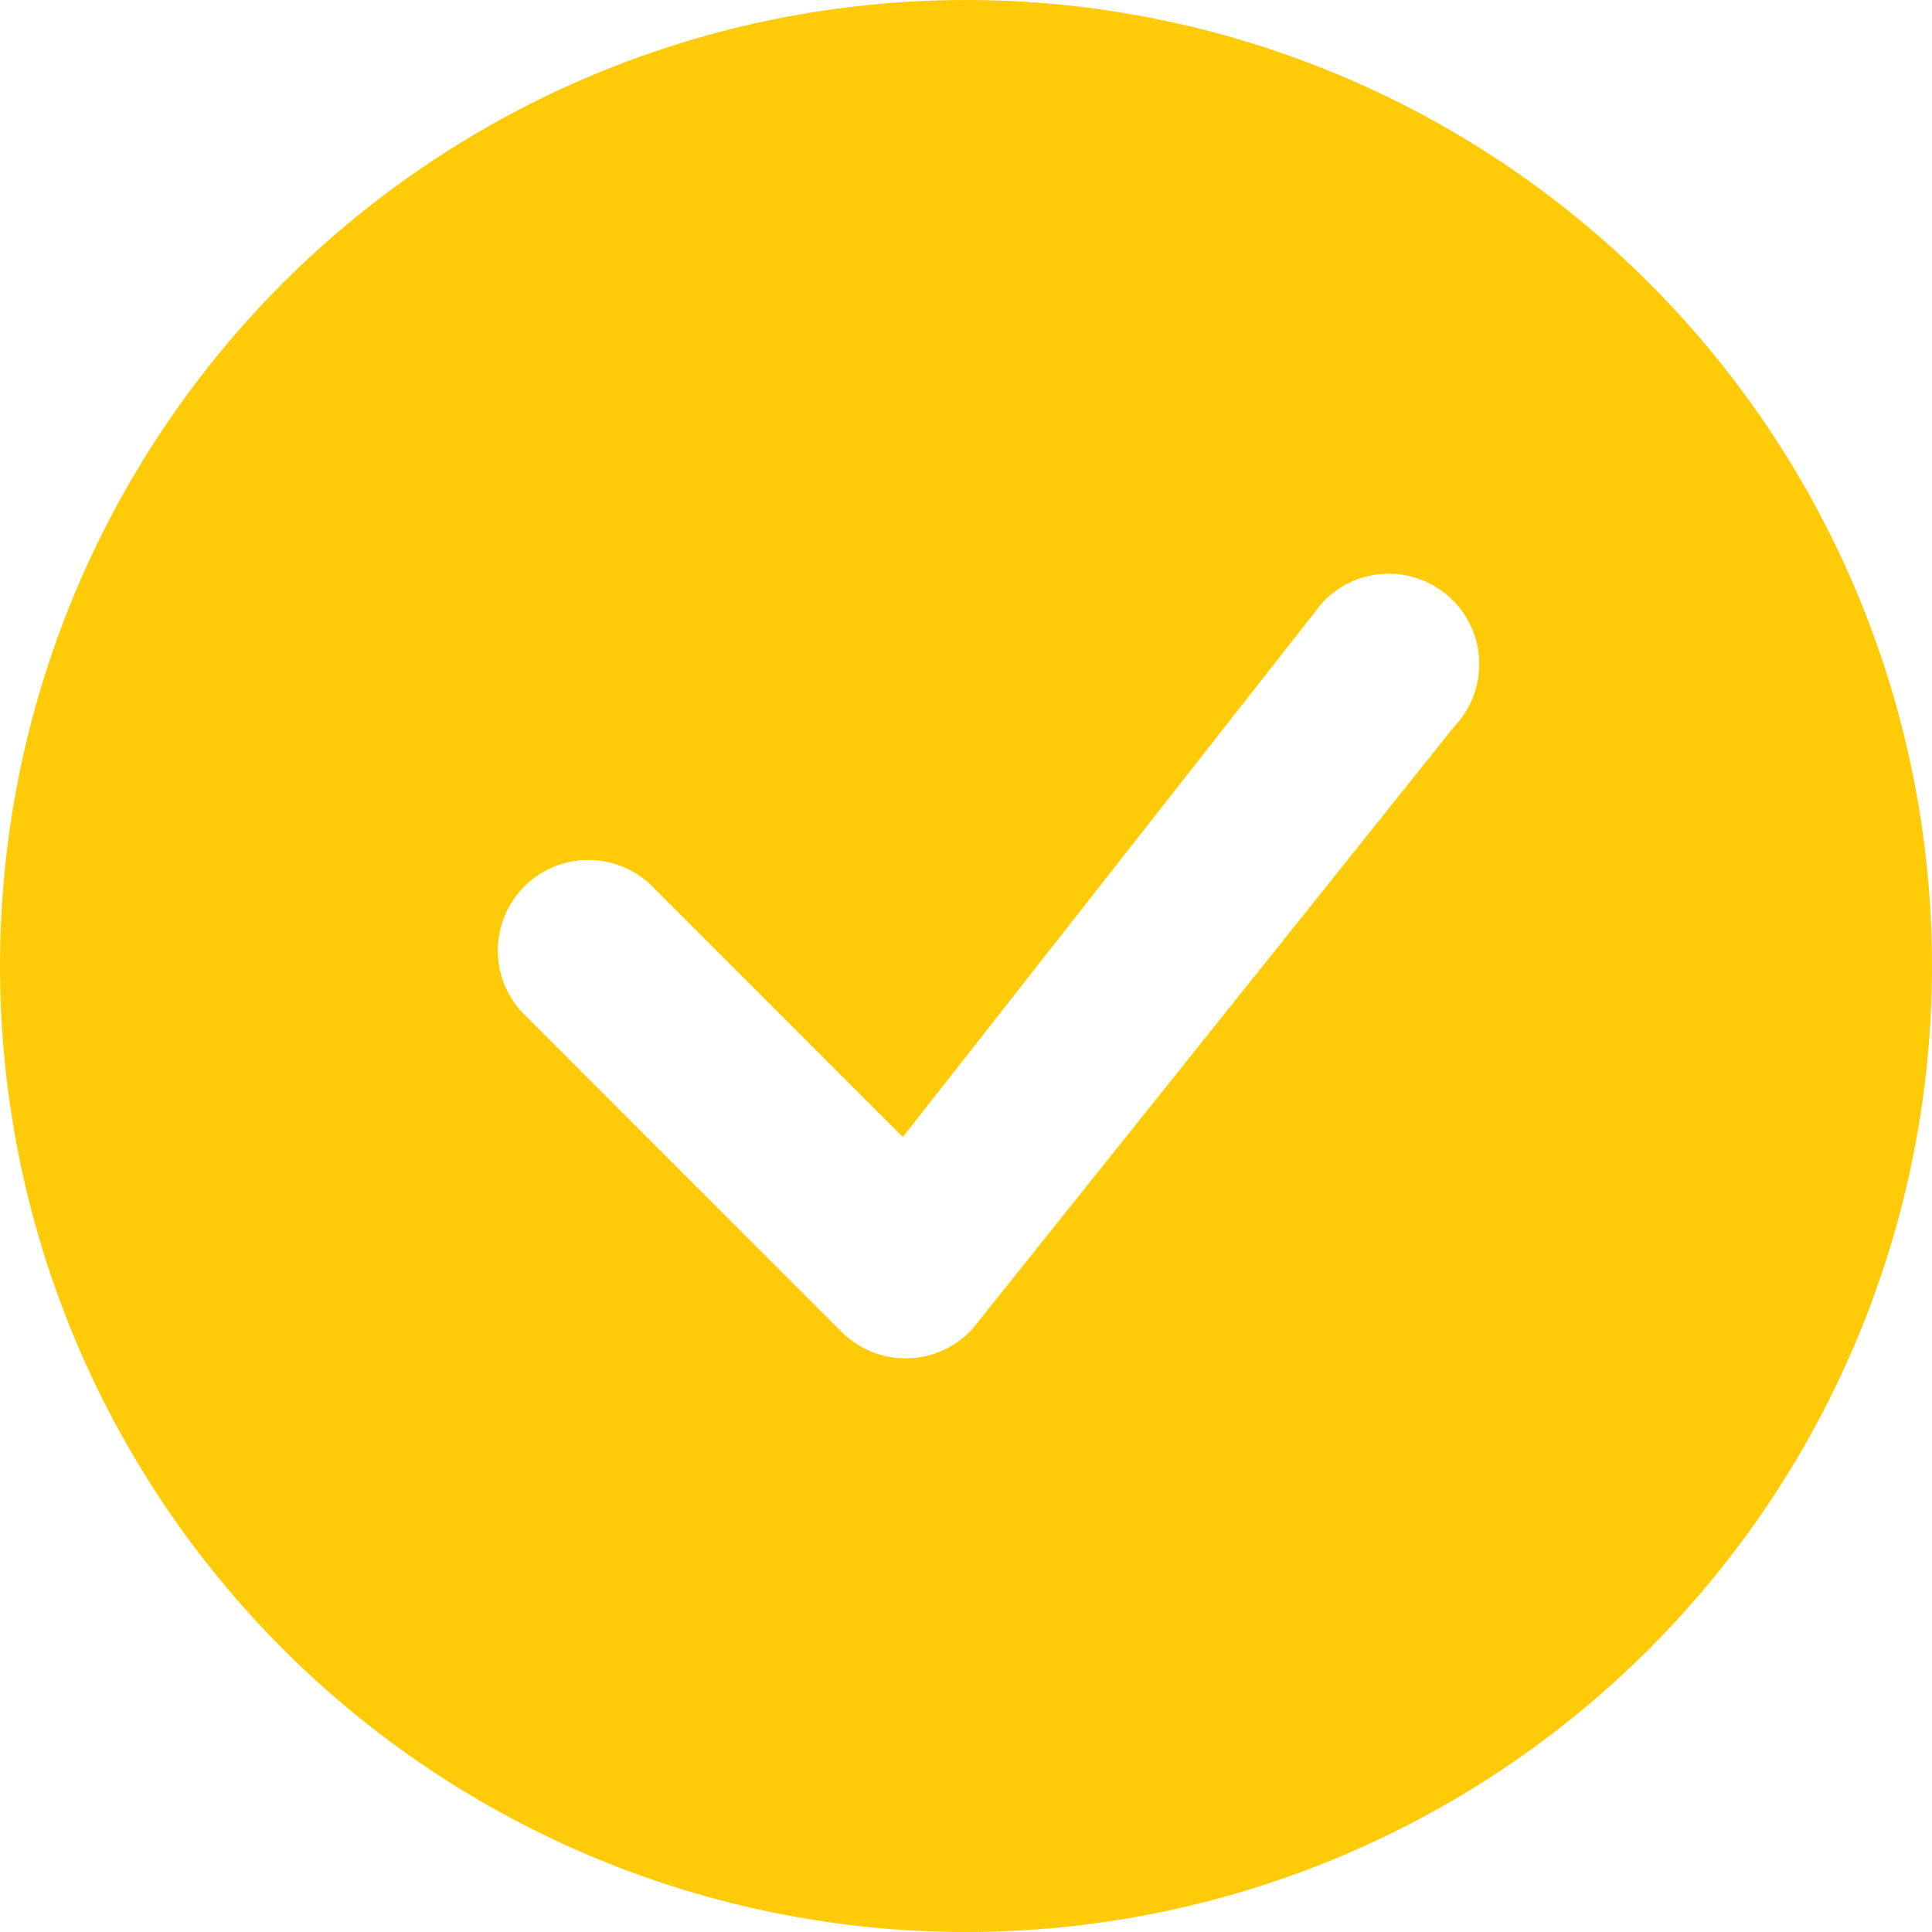 <?xml version="1.0" encoding="UTF-8"?> <svg xmlns="http://www.w3.org/2000/svg" viewBox="0 0 29 29" fill="none"><path d="M29 14.5C29 18.346 27.472 22.034 24.753 24.753C22.034 27.472 18.346 29 14.5 29C10.654 29 6.966 27.472 4.247 24.753C1.528 22.034 0 18.346 0 14.5C0 10.654 1.528 6.966 4.247 4.247C6.966 1.528 10.654 0 14.5 0C18.346 0 22.034 1.528 24.753 4.247C27.472 6.966 29 10.654 29 14.5ZM21.804 9.008C21.675 8.879 21.521 8.778 21.351 8.709C21.181 8.641 21 8.608 20.817 8.612C20.634 8.616 20.454 8.656 20.288 8.731C20.121 8.806 19.971 8.914 19.847 9.048L13.552 17.068L9.758 13.273C9.501 13.033 9.16 12.902 8.808 12.908C8.456 12.915 8.12 13.057 7.871 13.306C7.622 13.555 7.479 13.891 7.473 14.243C7.466 14.596 7.597 14.937 7.837 15.194L12.633 19.992C12.762 20.121 12.916 20.222 13.085 20.291C13.255 20.359 13.436 20.392 13.619 20.389C13.801 20.386 13.981 20.345 14.148 20.271C14.315 20.197 14.464 20.089 14.589 19.956L21.824 10.911C22.071 10.655 22.207 10.312 22.204 9.956C22.2 9.6 22.058 9.26 21.806 9.008H21.804Z" fill="#FFCB09"></path></svg> 